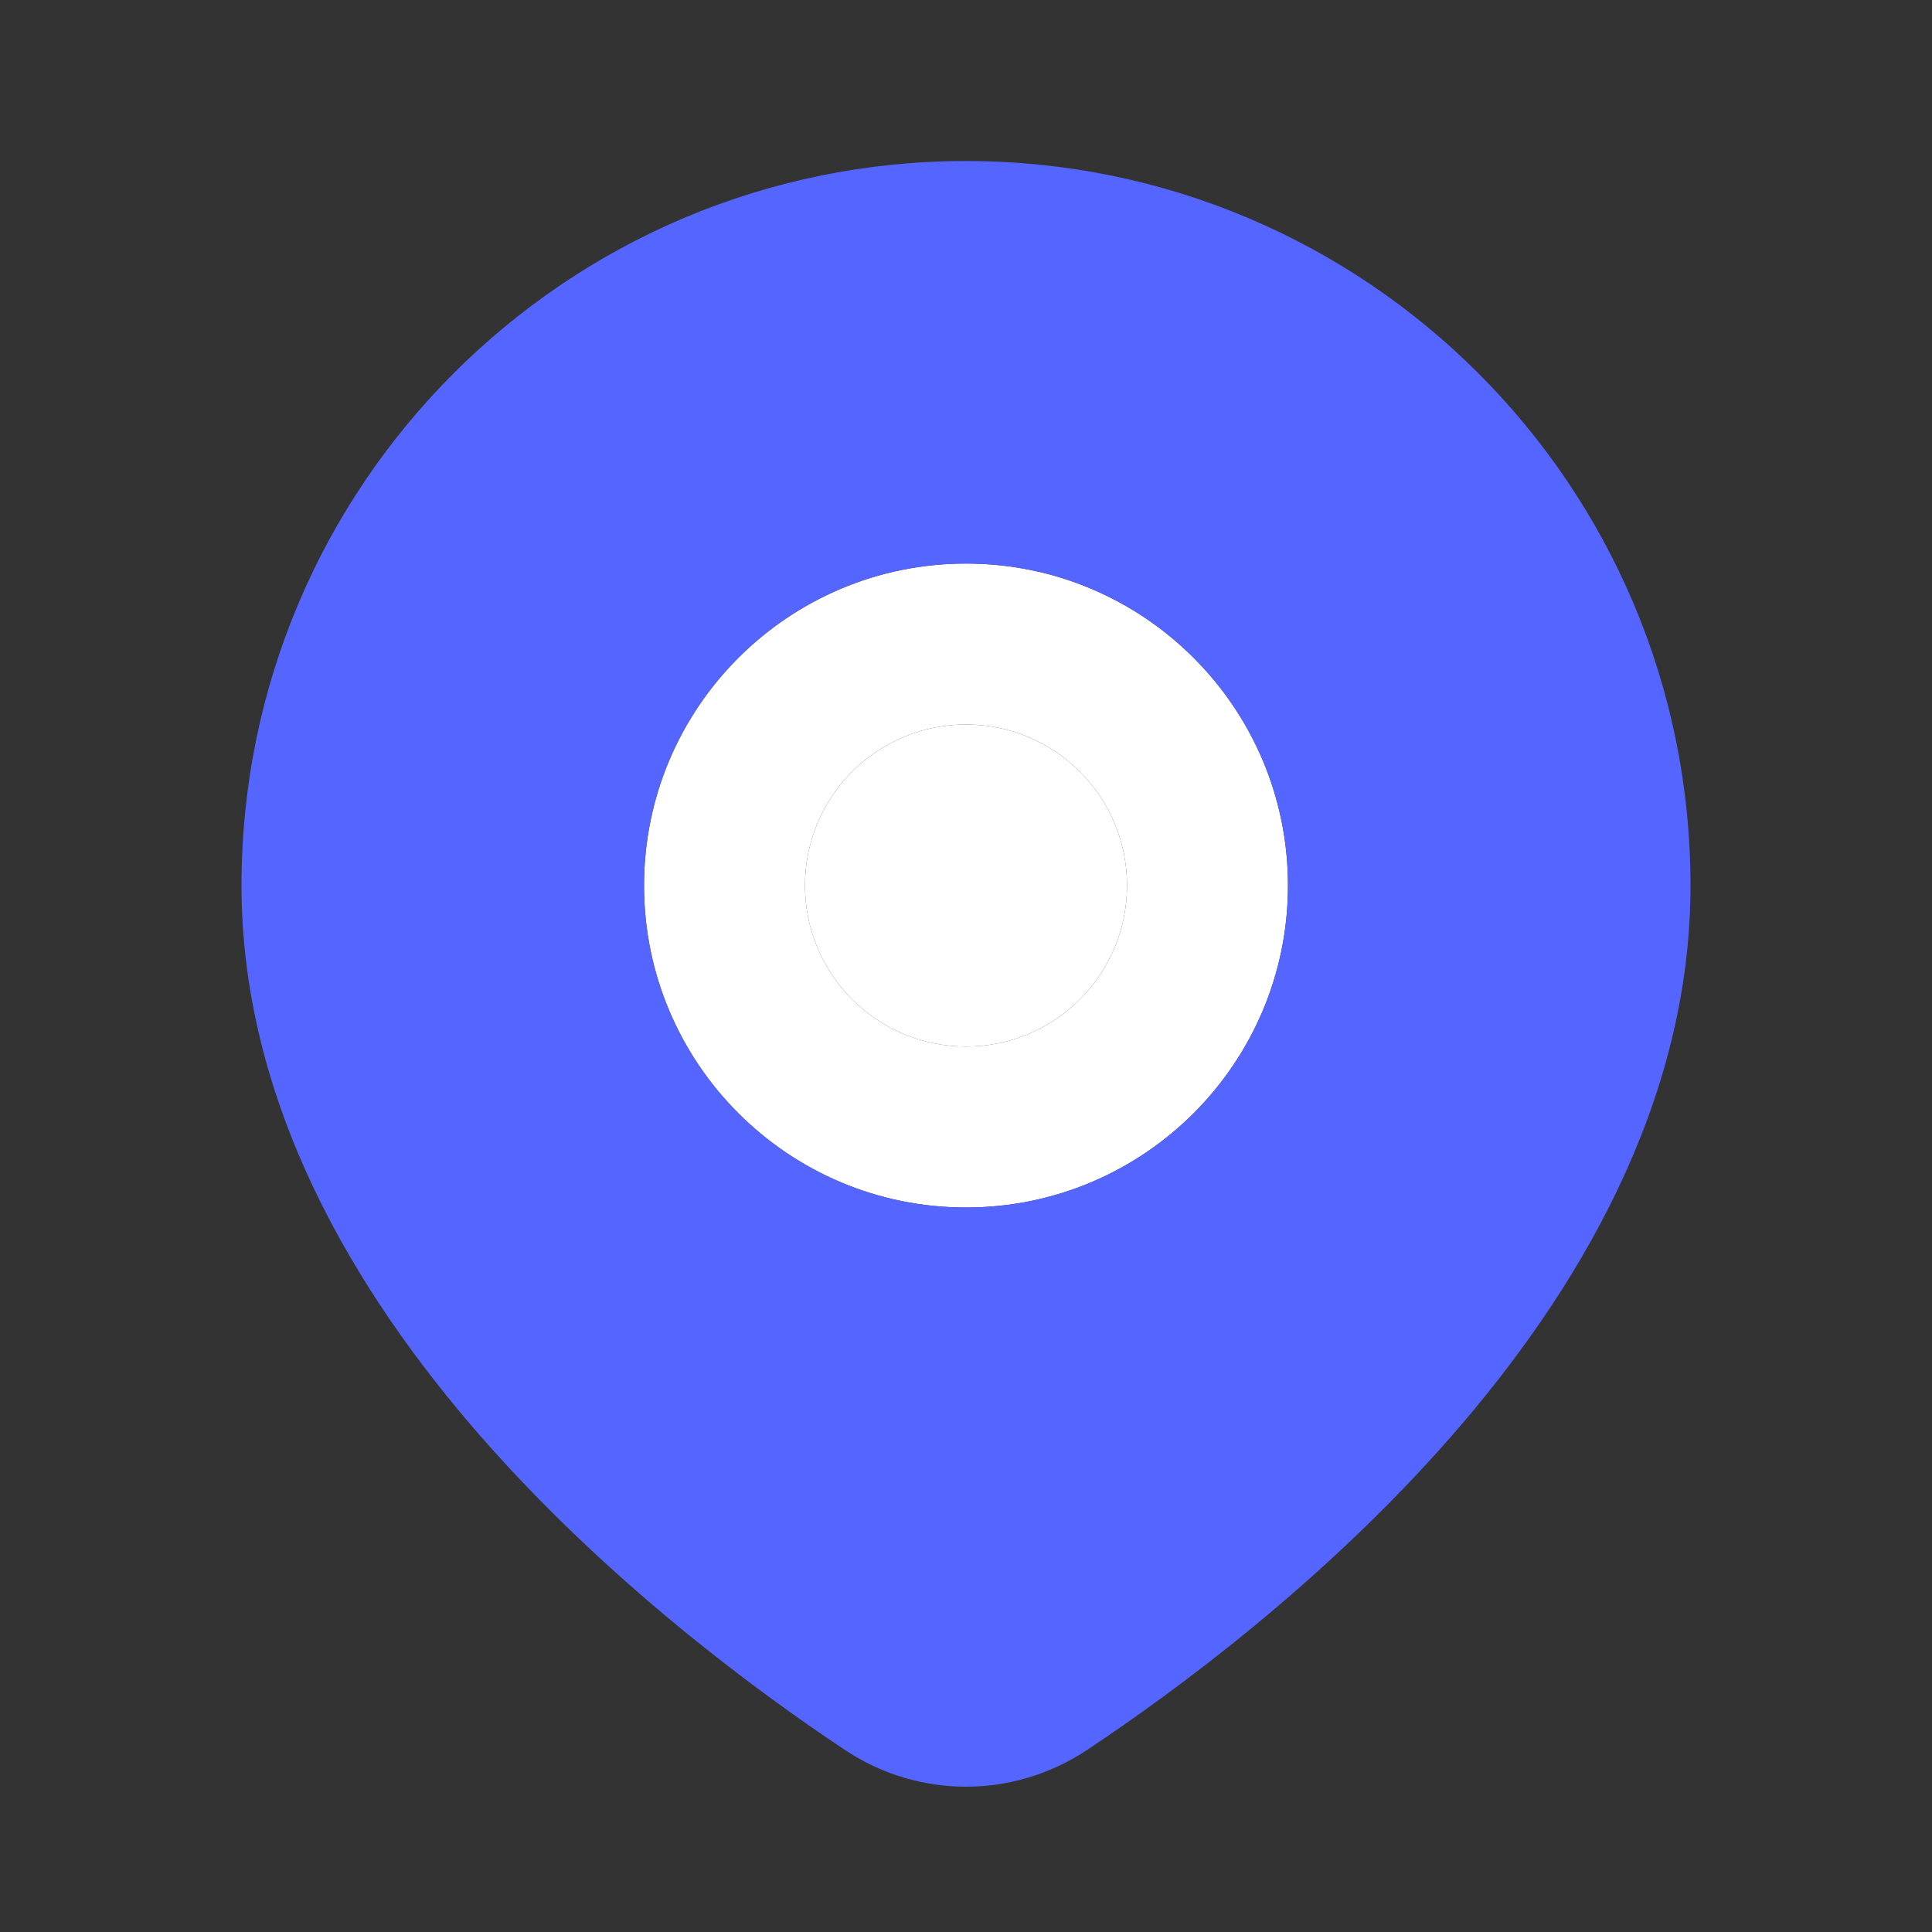 <svg width="32" height="32" viewBox="0 0 32 32" fill="none" xmlns="http://www.w3.org/2000/svg">
    <rect x="0" y="0" width="32" height="32" fill="#333333" stroke="none"/>
    <path fill-rule="evenodd" clip-rule="evenodd" d="M16 9.334C13.055 9.334 10.667 11.722 10.667 14.667C10.667 17.613 13.055 20 16 20C18.945 20 21.333 17.613 21.333 14.667C21.333 11.722 18.945 9.334 16 9.334ZM16 12C14.527 12 13.333 13.194 13.333 14.667C13.333 16.14 14.527 17.334 16 17.334C17.473 17.334 18.667 16.14 18.667 14.667C18.667 13.194 17.473 12 16 12Z" fill="white"/>
    <path fill-rule="evenodd" clip-rule="evenodd" d="M4 14.667C4 8.04 9.373 2.667 16 2.667C22.628 2.667 28 8.04 28 14.667C28 18.272 26.122 21.408 24.032 23.797C21.927 26.203 19.47 28.01 18.008 28.983C16.785 29.797 15.215 29.797 13.992 28.983C12.53 28.01 10.073 26.203 7.968 23.797C5.878 21.408 4 18.272 4 14.667ZM10.667 14.667C10.667 11.722 13.055 9.334 16 9.334C18.945 9.334 21.333 11.722 21.333 14.667C21.333 17.613 18.945 20 16 20C13.055 20 10.667 17.613 10.667 14.667Z" fill="#5565FF"/>
    <path d="M13.333 14.667C13.333 13.194 14.527 12 16 12C17.473 12 18.667 13.194 18.667 14.667C18.667 16.14 17.473 17.334 16 17.334C14.527 17.334 13.333 16.14 13.333 14.667Z" fill="white"/>
</svg>

